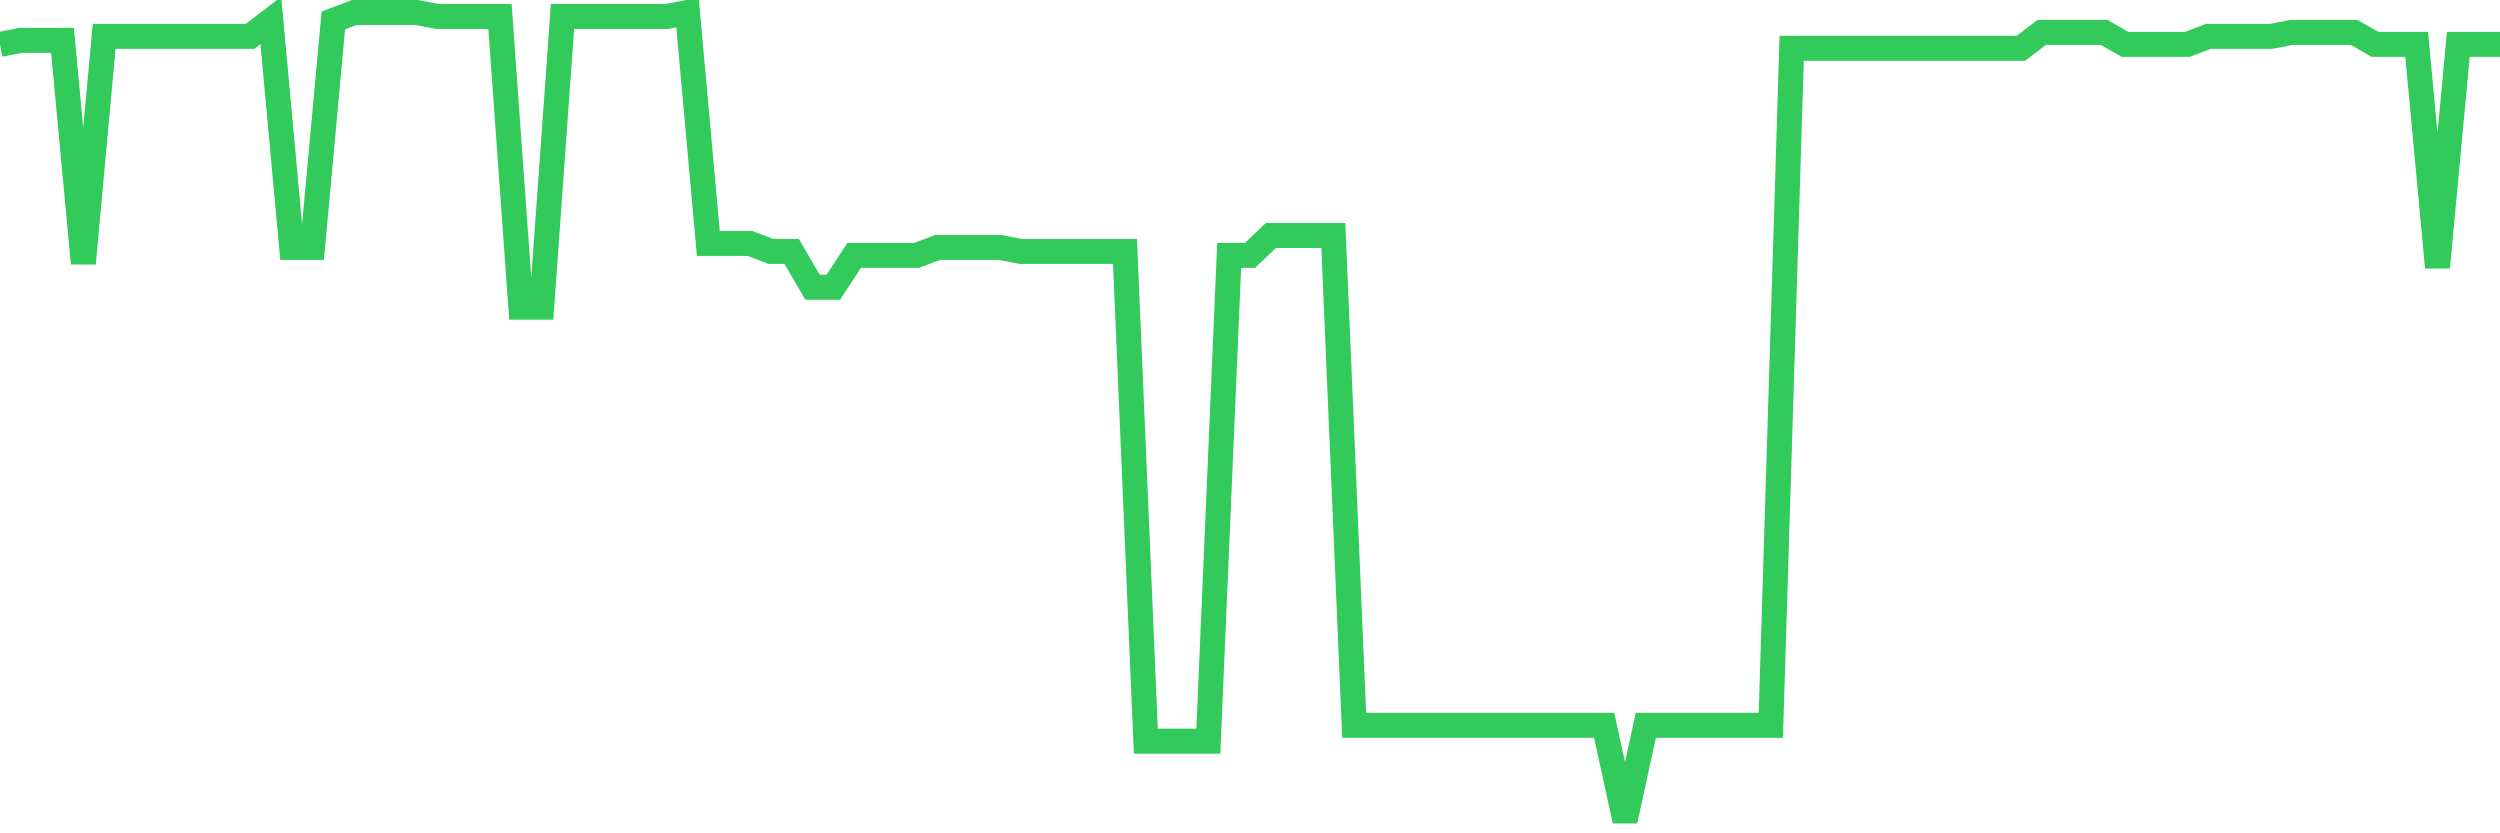 <svg
  xmlns="http://www.w3.org/2000/svg"
  xmlns:xlink="http://www.w3.org/1999/xlink"
  width="120"
  height="40"
  viewBox="0 0 120 40"
  preserveAspectRatio="none"
>
  <polyline
    points="0,2.129 1,1.938 2,1.938 3,1.938 4,12.641 5,1.747 6,1.747 7,1.747 8,1.747 9,1.747 10,1.747 11,1.747 12,1.747 13,0.982 14,11.877 15,11.877 16,0.982 17,0.6 18,0.6 19,0.6 20,0.6 21,0.791 22,0.791 23,0.791 24,0.791 25,14.744 26,14.744 27,0.791 28,0.791 29,0.791 30,0.791 31,0.791 32,0.791 33,0.6 34,11.686 35,11.686 36,11.686 37,12.068 38,12.068 39,13.788 40,13.788 41,12.259 42,12.259 43,12.259 44,12.259 45,11.877 46,11.877 47,11.877 48,11.877 49,12.068 50,12.068 51,12.068 52,12.068 53,12.068 54,12.068 55,35.577 56,35.577 57,35.577 58,35.577 59,12.259 60,12.259 61,11.303 62,11.303 63,11.303 64,11.303 65,34.813 66,34.813 67,34.813 68,34.813 69,34.813 70,34.813 71,34.813 72,34.813 73,34.813 74,34.813 75,34.813 76,34.813 77,34.813 78,39.4 79,34.813 80,34.813 81,34.813 82,34.813 83,34.813 84,34.813 85,34.813 86,2.32 87,2.32 88,2.32 89,2.32 90,2.32 91,2.32 92,2.32 93,2.32 94,2.32 95,2.32 96,2.32 97,2.32 98,1.556 99,1.556 100,1.556 101,1.556 102,2.129 103,2.129 104,2.129 105,2.129 106,1.747 107,1.747 108,1.747 109,1.747 110,1.556 111,1.556 112,1.556 113,1.556 114,2.129 115,2.129 116,2.129 117,12.833 118,2.129 119,2.129 120,2.129"
    fill="none"
    stroke="#32ca5b"
    stroke-width="1.2"
  >
  </polyline>
</svg>